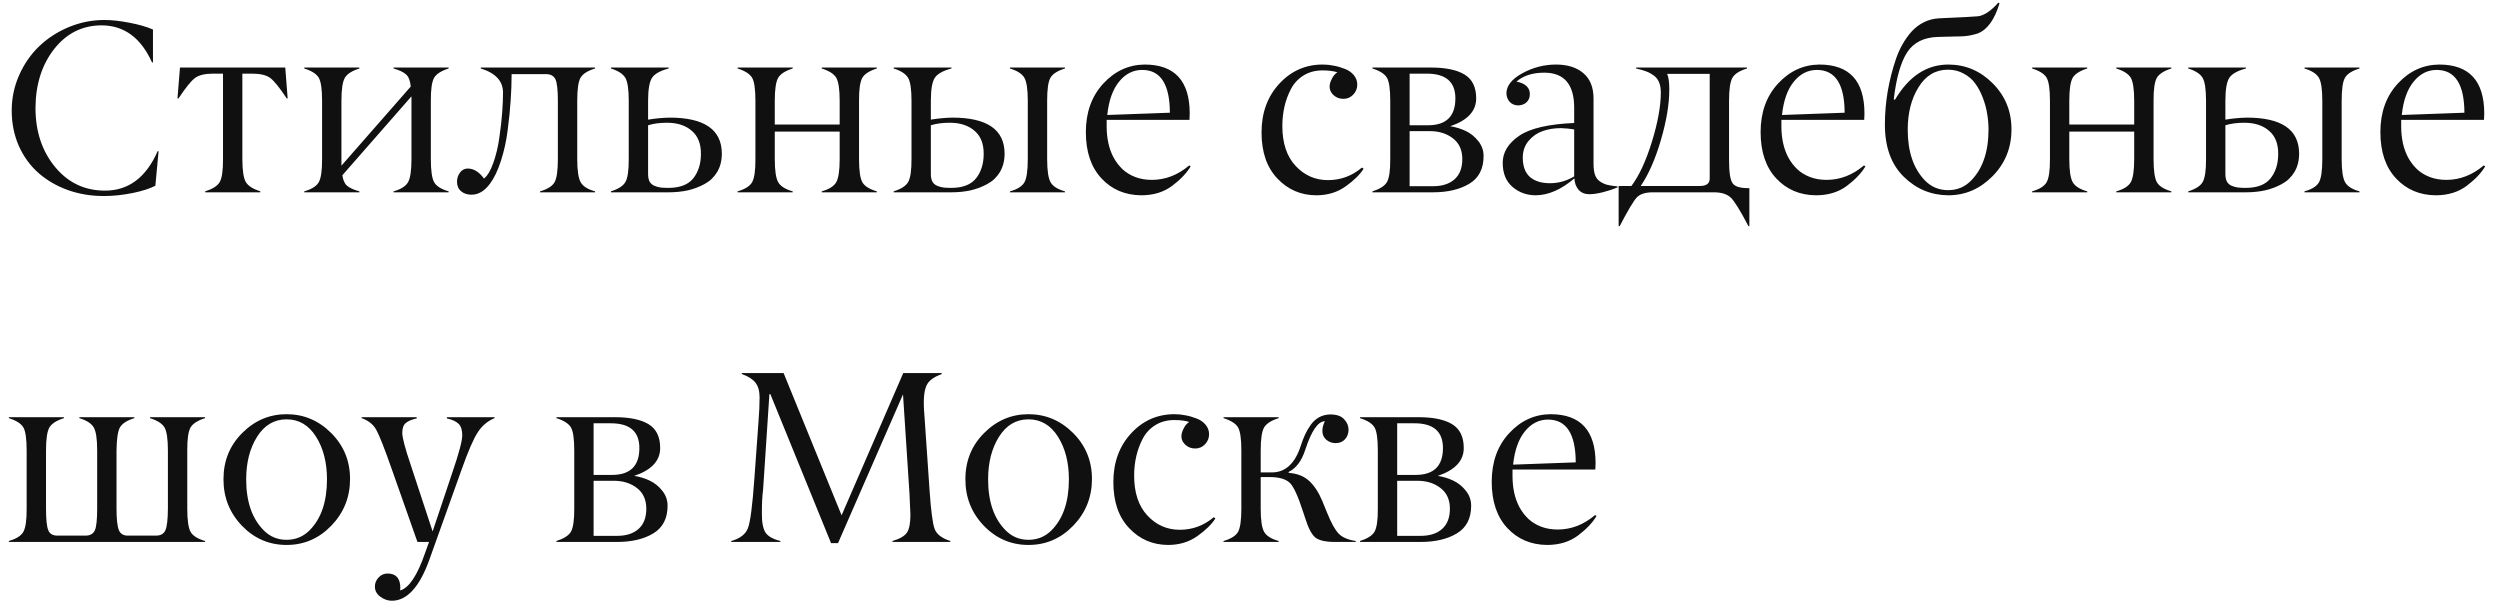 <?xml version="1.0" encoding="UTF-8"?> <svg xmlns="http://www.w3.org/2000/svg" width="143" height="35" viewBox="0 0 143 35" fill="none"> <path d="M5.92 11.212C5.2 11.212 4.519 11.098 3.876 10.87C3.238 10.638 2.682 10.314 2.208 9.899C1.734 9.485 1.358 8.97 1.08 8.354C0.807 7.735 0.67 7.058 0.67 6.324C0.67 5.609 0.813 4.93 1.101 4.287C1.388 3.645 1.771 3.095 2.249 2.64C2.732 2.179 3.297 1.815 3.944 1.546C4.596 1.277 5.273 1.143 5.975 1.143C6.385 1.143 6.861 1.195 7.403 1.3C7.95 1.405 8.399 1.535 8.75 1.689V3.569H8.695C8.062 2.166 7.105 1.459 5.824 1.45C4.721 1.45 3.814 1.899 3.104 2.797C2.397 3.695 2.039 4.82 2.03 6.174C2.03 7.518 2.404 8.644 3.151 9.551C3.894 10.453 4.847 10.904 6.009 10.904C7.353 10.904 8.356 10.152 9.017 8.648H9.071L8.887 10.624C8.572 10.788 8.139 10.927 7.588 11.041C7 11.159 6.444 11.216 5.92 11.212ZM14.41 4.212H13.863V9.093C13.863 9.749 13.929 10.189 14.062 10.412C14.189 10.631 14.465 10.809 14.889 10.945V11H11.737V10.945C12.157 10.813 12.432 10.638 12.565 10.419C12.697 10.191 12.76 9.749 12.756 9.093V4.212H12.195C11.721 4.212 11.373 4.296 11.149 4.465C10.926 4.633 10.614 5.021 10.213 5.627H10.151L10.295 3.863H16.317L16.454 5.627H16.399C15.998 5.021 15.686 4.633 15.463 4.465C15.24 4.296 14.889 4.212 14.41 4.212ZM23.536 9.093V5.511L19.585 10.023C19.621 10.305 19.713 10.508 19.858 10.631C20.009 10.754 20.241 10.859 20.556 10.945V11H17.404V10.945C17.828 10.822 18.104 10.649 18.231 10.426C18.364 10.193 18.427 9.749 18.423 9.093V5.764C18.423 5.098 18.359 4.659 18.231 4.444C18.099 4.226 17.824 4.05 17.404 3.918V3.863H20.556V3.918C20.136 4.05 19.861 4.226 19.729 4.444C19.596 4.668 19.53 5.107 19.53 5.764V9.476L23.495 4.95C23.463 4.622 23.377 4.394 23.235 4.267C23.099 4.134 22.857 4.018 22.511 3.918V3.863H25.662V3.918C25.243 4.05 24.967 4.226 24.835 4.444C24.703 4.672 24.639 5.112 24.644 5.764V9.093C24.644 9.758 24.707 10.203 24.835 10.426C24.963 10.649 25.238 10.822 25.662 10.945V11H22.511V10.945C22.93 10.827 23.206 10.654 23.338 10.426C23.47 10.198 23.536 9.754 23.536 9.093ZM31.227 4.239H29.265C29.265 4.727 29.246 5.228 29.21 5.743C29.178 6.258 29.121 6.826 29.039 7.445C28.962 8.061 28.834 8.642 28.656 9.188C28.483 9.735 28.273 10.175 28.027 10.508C27.717 10.927 27.364 11.137 26.968 11.137C26.731 11.137 26.533 11.071 26.373 10.938C26.218 10.806 26.141 10.624 26.141 10.392C26.141 10.2 26.198 10.027 26.311 9.872C26.425 9.717 26.574 9.64 26.756 9.64C27.093 9.64 27.403 9.831 27.686 10.214C27.891 10.045 28.068 9.744 28.219 9.312C28.374 8.879 28.488 8.4 28.561 7.876C28.638 7.352 28.693 6.873 28.725 6.44C28.756 6.007 28.773 5.627 28.773 5.299C28.773 4.638 28.349 4.178 27.501 3.918V3.863H34.036V3.918C33.617 4.046 33.341 4.221 33.209 4.444C33.081 4.659 33.018 5.098 33.018 5.764V9.093C33.018 9.754 33.084 10.198 33.216 10.426C33.348 10.658 33.621 10.831 34.036 10.945V11H30.892V10.945C31.315 10.822 31.591 10.649 31.719 10.426C31.846 10.203 31.91 9.758 31.91 9.093V5.764C31.91 5.153 31.865 4.745 31.773 4.54C31.678 4.34 31.495 4.239 31.227 4.239ZM38.261 11H34.945V10.945C35.369 10.813 35.645 10.635 35.773 10.412C35.905 10.18 35.968 9.74 35.964 9.093V5.764C35.964 5.117 35.9 4.681 35.773 4.458C35.64 4.23 35.365 4.05 34.945 3.918V3.863H38.247V3.918C37.764 4.046 37.447 4.223 37.297 4.451C37.147 4.679 37.071 5.117 37.071 5.764V6.844C37.472 6.775 37.883 6.737 38.302 6.728C40.289 6.728 41.285 7.413 41.289 8.785C41.289 9.186 41.2 9.537 41.023 9.838C40.845 10.134 40.603 10.364 40.298 10.528C39.997 10.692 39.676 10.813 39.334 10.891C38.997 10.963 38.639 11 38.261 11ZM40.093 8.806C40.097 8.222 39.922 7.78 39.566 7.479C39.215 7.174 38.744 7.021 38.151 7.021C37.741 7.021 37.381 7.069 37.071 7.165V9.961C37.071 10.134 37.101 10.278 37.16 10.392C37.224 10.501 37.317 10.581 37.44 10.631C37.563 10.681 37.682 10.713 37.796 10.727C37.914 10.74 38.06 10.747 38.233 10.747C38.894 10.747 39.37 10.562 39.662 10.193C39.949 9.824 40.093 9.362 40.093 8.806ZM48.029 9.093V7.527H44.317V9.093C44.317 9.754 44.383 10.198 44.516 10.426C44.648 10.654 44.923 10.827 45.343 10.945V11H42.191V10.945C42.615 10.822 42.891 10.649 43.019 10.426C43.151 10.193 43.215 9.749 43.21 9.093V5.764C43.21 5.098 43.146 4.659 43.019 4.444C42.886 4.226 42.611 4.05 42.191 3.918V3.863H45.343V3.918C44.923 4.05 44.648 4.226 44.516 4.444C44.383 4.668 44.317 5.107 44.317 5.764V7.124H48.029V5.764C48.029 5.107 47.963 4.668 47.831 4.444C47.699 4.226 47.423 4.05 47.004 3.918V3.863H50.155V3.918C49.736 4.05 49.46 4.226 49.328 4.444C49.196 4.672 49.132 5.112 49.137 5.764V9.093C49.137 9.758 49.2 10.203 49.328 10.426C49.456 10.649 49.731 10.822 50.155 10.945V11H47.004V10.945C47.423 10.827 47.699 10.654 47.831 10.426C47.963 10.198 48.029 9.754 48.029 9.093ZM58.789 9.093V5.764C58.789 5.107 58.723 4.668 58.591 4.444C58.459 4.221 58.185 4.046 57.77 3.918V3.863H60.915V3.918C60.496 4.046 60.22 4.221 60.088 4.444C59.96 4.659 59.897 5.098 59.897 5.764V9.093C59.897 9.754 59.963 10.198 60.095 10.426C60.227 10.658 60.5 10.831 60.915 10.945V11H57.77V10.945C58.19 10.831 58.465 10.658 58.598 10.426C58.725 10.203 58.789 9.758 58.789 9.093ZM54.435 11H51.119V10.945C51.543 10.813 51.819 10.635 51.946 10.412C52.078 10.18 52.142 9.74 52.138 9.093V5.764C52.138 5.117 52.074 4.681 51.946 4.458C51.814 4.23 51.538 4.05 51.119 3.918V3.863H54.421V3.918C53.938 4.046 53.621 4.223 53.471 4.451C53.32 4.679 53.245 5.117 53.245 5.764V6.844C53.646 6.775 54.056 6.737 54.476 6.728C56.463 6.728 57.458 7.413 57.463 8.785C57.463 9.186 57.374 9.537 57.196 9.838C57.019 10.134 56.777 10.364 56.472 10.528C56.171 10.692 55.85 10.813 55.508 10.891C55.171 10.963 54.813 11 54.435 11ZM56.267 8.806C56.271 8.222 56.096 7.78 55.74 7.479C55.389 7.174 54.918 7.021 54.325 7.021C53.915 7.021 53.555 7.069 53.245 7.165V9.961C53.245 10.134 53.275 10.278 53.334 10.392C53.398 10.501 53.491 10.581 53.614 10.631C53.737 10.681 53.856 10.713 53.97 10.727C54.088 10.74 54.234 10.747 54.407 10.747C55.068 10.747 55.544 10.562 55.836 10.193C56.123 9.824 56.267 9.362 56.267 8.806ZM65.331 4C64.816 4 64.376 4.223 64.012 4.67C63.647 5.117 63.422 5.752 63.335 6.577L66.917 6.447C66.912 4.816 66.384 4 65.331 4ZM68.038 6.857H63.301V7.233C63.301 7.562 63.333 7.876 63.397 8.177C63.46 8.473 63.56 8.751 63.697 9.011C63.839 9.266 64.009 9.489 64.21 9.681C64.41 9.868 64.652 10.016 64.935 10.125C65.222 10.234 65.538 10.289 65.885 10.289C66.659 10.289 67.373 10.013 68.024 9.462L68.106 9.517C67.879 9.899 67.525 10.271 67.047 10.631C66.564 10.991 65.974 11.171 65.276 11.171C64.356 11.162 63.599 10.841 63.007 10.207C62.41 9.569 62.111 8.685 62.111 7.555C62.111 6.424 62.444 5.499 63.109 4.779C63.77 4.064 64.559 3.701 65.475 3.692C67.193 3.692 68.052 4.627 68.052 6.495C68.052 6.591 68.047 6.712 68.038 6.857ZM75.647 4.027C75.236 4.027 74.876 4.123 74.566 4.314C74.257 4.506 74.017 4.761 73.849 5.08C73.68 5.399 73.555 5.736 73.473 6.092C73.391 6.447 73.35 6.819 73.35 7.206C73.35 8.186 73.603 8.947 74.108 9.489C74.614 10.032 75.232 10.303 75.961 10.303C76.69 10.303 77.337 10.063 77.902 9.585L77.998 9.653C77.784 9.991 77.44 10.328 76.966 10.665C76.492 11.002 75.931 11.171 75.284 11.171C74.405 11.166 73.664 10.845 73.062 10.207C72.461 9.574 72.16 8.696 72.16 7.575C72.16 6.454 72.497 5.527 73.172 4.793C73.851 4.055 74.685 3.688 75.674 3.692C75.87 3.692 76.07 3.713 76.275 3.754C76.485 3.79 76.695 3.85 76.904 3.932C77.118 4.009 77.294 4.128 77.431 4.287C77.567 4.447 77.636 4.631 77.636 4.841C77.636 5.06 77.558 5.251 77.403 5.415C77.248 5.575 77.061 5.654 76.843 5.654C76.624 5.654 76.439 5.586 76.289 5.449C76.011 5.199 75.979 4.877 76.193 4.485C76.275 4.326 76.378 4.21 76.501 4.137C76.282 4.064 75.997 4.027 75.647 4.027ZM81.963 11H78.504V10.945C78.923 10.813 79.199 10.638 79.331 10.419C79.463 10.191 79.527 9.749 79.522 9.093V5.764C79.522 5.098 79.459 4.659 79.331 4.444C79.199 4.226 78.923 4.05 78.504 3.918V3.863H81.847C82.685 3.863 83.326 3.995 83.768 4.26C84.214 4.529 84.438 4.984 84.438 5.627C84.438 6.356 83.943 6.887 82.954 7.22C83.269 7.27 83.565 7.361 83.843 7.493C84.121 7.625 84.36 7.819 84.561 8.074C84.761 8.325 84.861 8.61 84.861 8.929C84.861 9.653 84.59 10.18 84.048 10.508C83.505 10.836 82.811 11 81.963 11ZM80.63 4.212V7.165H81.683C82.726 7.165 83.248 6.652 83.248 5.627C83.248 4.684 82.704 4.212 81.614 4.212H80.63ZM80.63 7.5V10.651H81.936C82.473 10.656 82.893 10.526 83.193 10.262C83.494 9.997 83.644 9.61 83.644 9.1C83.644 8.585 83.467 8.19 83.111 7.917C82.756 7.639 82.311 7.5 81.778 7.5H80.63ZM87.103 9.018C87.103 9.51 87.238 9.877 87.507 10.118C87.78 10.36 88.165 10.48 88.662 10.48C89.145 10.48 89.606 10.351 90.043 10.091V7.404C89.82 7.363 89.567 7.338 89.284 7.329C88.915 7.329 88.571 7.384 88.252 7.493C87.933 7.603 87.662 7.789 87.439 8.054C87.215 8.318 87.103 8.639 87.103 9.018ZM88.334 4.157C87.659 4.157 87.129 4.328 86.741 4.67C86.996 4.715 87.188 4.8 87.315 4.923C87.448 5.046 87.511 5.205 87.507 5.401C87.502 5.588 87.439 5.739 87.315 5.853C87.197 5.962 87.042 6.021 86.851 6.03C86.655 6.03 86.493 5.966 86.365 5.839C86.242 5.707 86.176 5.543 86.167 5.347C86.167 4.909 86.47 4.524 87.076 4.191C87.682 3.859 88.325 3.692 89.004 3.692C89.66 3.692 90.182 3.856 90.569 4.185C90.957 4.513 91.15 4.998 91.15 5.641V9.359C91.15 9.619 91.178 9.831 91.232 9.995C91.287 10.155 91.378 10.28 91.506 10.371C91.638 10.462 91.777 10.528 91.923 10.569C92.073 10.606 92.274 10.638 92.524 10.665V10.72C92.287 10.82 92.012 10.911 91.697 10.993C91.387 11.071 91.125 11.109 90.911 11.109C90.651 11.109 90.446 11.025 90.296 10.856C90.145 10.683 90.066 10.464 90.057 10.2C89.314 10.838 88.578 11.162 87.849 11.171C87.334 11.171 86.889 11.011 86.516 10.692C86.142 10.373 85.955 9.913 85.955 9.312C85.955 8.715 86.269 8.2 86.898 7.767C87.518 7.343 88.566 7.099 90.043 7.035V6.167C90.043 4.827 89.473 4.157 88.334 4.157ZM98.034 11H94.548C94.115 11 93.807 11.098 93.625 11.294C93.434 11.499 93.108 12.046 92.647 12.935H92.586V10.638H93.317C93.764 10.041 94.156 9.193 94.493 8.095C94.83 6.996 94.999 6.06 94.999 5.285C94.999 5.057 94.965 4.864 94.897 4.704C94.833 4.545 94.73 4.415 94.589 4.314C94.452 4.214 94.309 4.137 94.158 4.082C94.008 4.023 93.816 3.968 93.584 3.918V3.863H99.928V3.918C99.504 4.046 99.226 4.223 99.094 4.451C98.966 4.674 98.902 5.112 98.902 5.764V9.168C98.902 9.87 98.973 10.312 99.114 10.494C99.246 10.672 99.536 10.761 99.982 10.761H100.064V12.935H100.01C99.54 12.037 99.203 11.492 98.998 11.301C98.784 11.1 98.463 11 98.034 11ZM93.851 10.638H97.234C97.608 10.638 97.795 10.496 97.795 10.214V4.226H95.361C95.443 4.412 95.484 4.706 95.484 5.107C95.484 5.946 95.325 6.91 95.006 7.999C94.691 9.084 94.306 9.963 93.851 10.638ZM103.927 4C103.412 4 102.972 4.223 102.607 4.67C102.243 5.117 102.017 5.752 101.931 6.577L105.513 6.447C105.508 4.816 104.979 4 103.927 4ZM106.634 6.857H101.896V7.233C101.896 7.562 101.928 7.876 101.992 8.177C102.056 8.473 102.156 8.751 102.293 9.011C102.434 9.266 102.605 9.489 102.806 9.681C103.006 9.868 103.248 10.016 103.53 10.125C103.817 10.234 104.134 10.289 104.48 10.289C105.255 10.289 105.968 10.013 106.62 9.462L106.702 9.517C106.474 9.899 106.121 10.271 105.643 10.631C105.16 10.991 104.569 11.171 103.872 11.171C102.951 11.162 102.195 10.841 101.603 10.207C101.006 9.569 100.707 8.685 100.707 7.555C100.707 6.424 101.04 5.499 101.705 4.779C102.366 4.064 103.154 3.701 104.07 3.692C105.788 3.692 106.647 4.627 106.647 6.495C106.647 6.591 106.643 6.712 106.634 6.857ZM110.12 10.337C110.48 10.697 110.918 10.877 111.433 10.877C111.948 10.877 112.383 10.697 112.738 10.337C113.404 9.667 113.739 8.694 113.743 7.418C113.743 7.122 113.718 6.823 113.668 6.522C113.622 6.217 113.54 5.912 113.422 5.606C113.308 5.297 113.164 5.023 112.991 4.786C112.823 4.549 112.602 4.358 112.328 4.212C112.059 4.062 111.758 3.986 111.426 3.986C110.715 3.986 110.154 4.319 109.744 4.984C109.329 5.645 109.122 6.456 109.122 7.418C109.122 8.685 109.455 9.658 110.12 10.337ZM111.446 3.692C112.422 3.692 113.267 4.05 113.982 4.766C114.702 5.486 115.06 6.365 115.056 7.404C115.056 8.452 114.698 9.341 113.982 10.07C113.262 10.804 112.415 11.171 111.439 11.171C110.455 11.162 109.607 10.809 108.896 10.111C108.176 9.405 107.816 8.411 107.816 7.131C107.816 5.85 108.033 4.581 108.466 3.323C108.571 3.027 108.696 2.754 108.842 2.503C108.988 2.248 109.159 2.011 109.354 1.792C109.555 1.573 109.79 1.398 110.059 1.266C110.332 1.133 110.621 1.061 110.927 1.047C112.194 0.992 112.932 0.953 113.142 0.931C113.497 0.885 113.884 0.625 114.304 0.151L114.372 0.192C114.085 1.136 113.668 1.71 113.121 1.915C112.816 2.015 112.513 2.07 112.212 2.079C111.916 2.084 111.615 2.09 111.31 2.1C111.004 2.109 110.849 2.113 110.845 2.113C110.043 2.136 109.457 2.43 109.088 2.995C108.723 3.56 108.468 4.456 108.322 5.682L108.391 5.709C109.184 4.365 110.202 3.692 111.446 3.692ZM122.076 9.093V7.527H118.364V9.093C118.364 9.754 118.43 10.198 118.562 10.426C118.695 10.654 118.97 10.827 119.39 10.945V11H116.238V10.945C116.662 10.822 116.938 10.649 117.065 10.426C117.198 10.193 117.261 9.749 117.257 9.093V5.764C117.257 5.098 117.193 4.659 117.065 4.444C116.933 4.226 116.658 4.05 116.238 3.918V3.863H119.39V3.918C118.97 4.05 118.695 4.226 118.562 4.444C118.43 4.668 118.364 5.107 118.364 5.764V7.124H122.076V5.764C122.076 5.107 122.01 4.668 121.878 4.444C121.746 4.226 121.47 4.05 121.051 3.918V3.863H124.202V3.918C123.783 4.05 123.507 4.226 123.375 4.444C123.243 4.672 123.179 5.112 123.184 5.764V9.093C123.184 9.758 123.247 10.203 123.375 10.426C123.503 10.649 123.778 10.822 124.202 10.945V11H121.051V10.945C121.47 10.827 121.746 10.654 121.878 10.426C122.01 10.198 122.076 9.754 122.076 9.093ZM132.836 9.093V5.764C132.836 5.107 132.77 4.668 132.638 4.444C132.506 4.221 132.232 4.046 131.817 3.918V3.863H134.962V3.918C134.543 4.046 134.267 4.221 134.135 4.444C134.007 4.659 133.943 5.098 133.943 5.764V9.093C133.943 9.754 134.009 10.198 134.142 10.426C134.274 10.658 134.547 10.831 134.962 10.945V11H131.817V10.945C132.237 10.831 132.512 10.658 132.645 10.426C132.772 10.203 132.836 9.758 132.836 9.093ZM128.481 11H125.166V10.945C125.59 10.813 125.866 10.635 125.993 10.412C126.125 10.18 126.189 9.74 126.185 9.093V5.764C126.185 5.117 126.121 4.681 125.993 4.458C125.861 4.23 125.585 4.05 125.166 3.918V3.863H128.468V3.918C127.985 4.046 127.668 4.223 127.518 4.451C127.367 4.679 127.292 5.117 127.292 5.764V6.844C127.693 6.775 128.103 6.737 128.522 6.728C130.509 6.728 131.505 7.413 131.51 8.785C131.51 9.186 131.421 9.537 131.243 9.838C131.065 10.134 130.824 10.364 130.519 10.528C130.218 10.692 129.896 10.813 129.555 10.891C129.217 10.963 128.86 11 128.481 11ZM130.313 8.806C130.318 8.222 130.143 7.78 129.787 7.479C129.436 7.174 128.965 7.021 128.372 7.021C127.962 7.021 127.602 7.069 127.292 7.165V9.961C127.292 10.134 127.322 10.278 127.381 10.392C127.445 10.501 127.538 10.581 127.661 10.631C127.784 10.681 127.903 10.713 128.017 10.727C128.135 10.74 128.281 10.747 128.454 10.747C129.115 10.747 129.591 10.562 129.883 10.193C130.17 9.824 130.313 9.362 130.313 8.806ZM139.378 4C138.863 4 138.423 4.223 138.059 4.67C137.694 5.117 137.468 5.752 137.382 6.577L140.964 6.447C140.959 4.816 140.431 4 139.378 4ZM142.085 6.857H137.348V7.233C137.348 7.562 137.38 7.876 137.443 8.177C137.507 8.473 137.607 8.751 137.744 9.011C137.885 9.266 138.056 9.489 138.257 9.681C138.457 9.868 138.699 10.016 138.981 10.125C139.269 10.234 139.585 10.289 139.932 10.289C140.706 10.289 141.42 10.013 142.071 9.462L142.153 9.517C141.925 9.899 141.572 10.271 141.094 10.631C140.611 10.991 140.021 11.171 139.323 11.171C138.403 11.162 137.646 10.841 137.054 10.207C136.457 9.569 136.158 8.685 136.158 7.555C136.158 6.424 136.491 5.499 137.156 4.779C137.817 4.064 138.605 3.701 139.521 3.692C141.24 3.692 142.099 4.627 142.099 6.495C142.099 6.591 142.094 6.712 142.085 6.857ZM11.73 30.945V31H0.506V30.945C0.93 30.822 1.205 30.649 1.333 30.426C1.465 30.193 1.529 29.749 1.524 29.093V25.764C1.524 25.098 1.461 24.659 1.333 24.444C1.201 24.226 0.925 24.05 0.506 23.918V23.863H3.657V23.918C3.238 24.05 2.962 24.226 2.83 24.444C2.698 24.668 2.632 25.107 2.632 25.764V29.093C2.632 29.713 2.675 30.125 2.762 30.33C2.848 30.54 3.028 30.642 3.302 30.638H4.888C5.157 30.638 5.337 30.535 5.428 30.33C5.514 30.13 5.558 29.717 5.558 29.093V25.764C5.558 25.107 5.492 24.668 5.359 24.444C5.227 24.221 4.954 24.046 4.539 23.918V23.863H7.684V23.918C7.269 24.046 6.995 24.221 6.863 24.444C6.74 24.654 6.674 25.094 6.665 25.764V29.093C6.665 29.699 6.711 30.111 6.802 30.33C6.893 30.544 7.075 30.647 7.349 30.638H8.921C9.19 30.638 9.37 30.535 9.461 30.33C9.552 30.125 9.6 29.713 9.604 29.093V25.764C9.604 25.107 9.538 24.668 9.406 24.444C9.274 24.226 8.998 24.05 8.579 23.918V23.863H11.73V23.918C11.311 24.05 11.036 24.226 10.903 24.444C10.771 24.672 10.707 25.112 10.712 25.764V29.093C10.712 29.758 10.776 30.203 10.903 30.426C11.031 30.649 11.307 30.822 11.73 30.945ZM15.087 30.337C15.442 30.697 15.878 30.877 16.393 30.877C16.908 30.877 17.345 30.697 17.705 30.337C18.37 29.672 18.703 28.699 18.703 27.418C18.703 26.456 18.496 25.645 18.081 24.984C17.662 24.319 17.099 23.986 16.393 23.986C15.686 23.986 15.123 24.319 14.704 24.984C14.289 25.645 14.082 26.456 14.082 27.418C14.082 28.694 14.417 29.667 15.087 30.337ZM20.023 27.398C20.023 28.436 19.667 29.325 18.956 30.064C18.245 30.802 17.391 31.171 16.393 31.171C15.395 31.171 14.542 30.804 13.836 30.07C13.13 29.332 12.779 28.443 12.783 27.404C12.783 26.361 13.141 25.481 13.856 24.766C14.572 24.05 15.417 23.692 16.393 23.692C17.372 23.692 18.222 24.05 18.942 24.766C19.662 25.486 20.023 26.363 20.023 27.398ZM20.686 23.918V23.863H23.837V23.932C23.55 23.995 23.34 24.084 23.208 24.198C23.076 24.308 23.01 24.494 23.01 24.759C23.01 25.028 23.169 25.634 23.488 26.577L24.746 30.398L25.881 27.008C26.255 25.914 26.441 25.212 26.441 24.902C26.441 24.602 26.373 24.383 26.236 24.246C26.1 24.109 25.874 24.005 25.56 23.932V23.863H28.287V23.918C27.891 24.082 27.572 24.351 27.33 24.725C27.084 25.098 26.774 25.814 26.4 26.871L24.568 31.991C24.008 33.563 23.292 34.354 22.422 34.363C22.185 34.363 21.962 34.286 21.752 34.131C21.547 33.976 21.444 33.785 21.444 33.557C21.444 33.356 21.515 33.181 21.656 33.03C21.797 32.88 21.968 32.805 22.169 32.805C22.652 32.805 22.896 33.08 22.9 33.632C22.9 33.682 22.896 33.73 22.887 33.775C23.397 33.63 23.873 32.914 24.315 31.629L24.541 31H23.878L22.422 26.871C21.989 25.636 21.686 24.868 21.513 24.567C21.34 24.267 21.064 24.05 20.686 23.918ZM35.287 31H31.828V30.945C32.247 30.813 32.523 30.638 32.655 30.419C32.787 30.191 32.851 29.749 32.847 29.093V25.764C32.847 25.098 32.783 24.659 32.655 24.444C32.523 24.226 32.247 24.05 31.828 23.918V23.863H35.171C36.009 23.863 36.65 23.995 37.092 24.26C37.538 24.529 37.762 24.984 37.762 25.627C37.762 26.356 37.267 26.887 36.278 27.22C36.593 27.27 36.889 27.361 37.167 27.493C37.445 27.625 37.684 27.819 37.885 28.074C38.085 28.325 38.185 28.61 38.185 28.929C38.185 29.653 37.914 30.18 37.372 30.508C36.83 30.836 36.135 31 35.287 31ZM33.954 24.212V27.165H35.007C36.05 27.165 36.572 26.652 36.572 25.627C36.572 24.684 36.028 24.212 34.938 24.212H33.954ZM33.954 27.5V30.651H35.26C35.797 30.656 36.217 30.526 36.518 30.262C36.818 29.997 36.969 29.61 36.969 29.1C36.969 28.585 36.791 28.19 36.435 27.917C36.08 27.639 35.636 27.5 35.102 27.5H33.954ZM43.579 29.346C43.575 29.874 43.645 30.248 43.791 30.467C43.937 30.681 44.219 30.84 44.639 30.945V31H41.829V30.945C42.326 30.804 42.643 30.562 42.779 30.221C42.916 29.87 43.039 28.931 43.148 27.404C43.281 25.531 43.358 24.46 43.381 24.191C43.426 23.613 43.449 23.13 43.449 22.742C43.449 22.373 43.37 22.088 43.21 21.888C43.05 21.683 42.791 21.519 42.431 21.395V21.341H44.823L48.139 29.476L51.666 21.341H53.867V21.395C53.471 21.541 53.202 21.721 53.06 21.936C52.855 22.245 52.794 22.849 52.876 23.747L53.17 28.033C53.252 29.227 53.35 29.97 53.464 30.262C53.578 30.562 53.876 30.79 54.359 30.945V31H51.051V30.945C51.479 30.818 51.757 30.654 51.885 30.453C52.012 30.253 52.076 29.918 52.076 29.448C52.076 29.352 52.058 28.945 52.022 28.225L51.652 22.558L47.934 31.068H47.537L44.065 22.544H44.01L43.648 28.02C43.602 28.352 43.579 28.794 43.579 29.346ZM57.524 30.337C57.88 30.697 58.315 30.877 58.83 30.877C59.345 30.877 59.783 30.697 60.143 30.337C60.808 29.672 61.141 28.699 61.141 27.418C61.141 26.456 60.933 25.645 60.519 24.984C60.099 24.319 59.536 23.986 58.83 23.986C58.124 23.986 57.561 24.319 57.142 24.984C56.727 25.645 56.52 26.456 56.52 27.418C56.52 28.694 56.855 29.667 57.524 30.337ZM62.46 27.398C62.46 28.436 62.105 29.325 61.394 30.064C60.683 30.802 59.828 31.171 58.83 31.171C57.832 31.171 56.98 30.804 56.273 30.07C55.567 29.332 55.216 28.443 55.221 27.404C55.221 26.361 55.578 25.481 56.294 24.766C57.009 24.05 57.855 23.692 58.83 23.692C59.81 23.692 60.66 24.05 61.38 24.766C62.1 25.486 62.46 26.363 62.46 27.398ZM67.17 24.027C66.76 24.027 66.4 24.123 66.09 24.314C65.78 24.506 65.541 24.761 65.372 25.08C65.204 25.399 65.078 25.736 64.996 26.092C64.914 26.447 64.873 26.819 64.873 27.206C64.873 28.186 65.126 28.947 65.632 29.489C66.138 30.032 66.755 30.303 67.484 30.303C68.213 30.303 68.861 30.064 69.426 29.585L69.522 29.653C69.307 29.991 68.963 30.328 68.489 30.665C68.015 31.002 67.455 31.171 66.808 31.171C65.928 31.166 65.188 30.845 64.586 30.207C63.984 29.574 63.684 28.696 63.684 27.575C63.684 26.454 64.021 25.527 64.695 24.793C65.374 24.055 66.208 23.688 67.197 23.692C67.393 23.692 67.594 23.713 67.799 23.754C68.008 23.79 68.218 23.85 68.428 23.932C68.642 24.009 68.817 24.128 68.954 24.287C69.091 24.447 69.159 24.631 69.159 24.841C69.159 25.06 69.082 25.251 68.927 25.415C68.772 25.575 68.585 25.654 68.366 25.654C68.147 25.654 67.963 25.586 67.812 25.449C67.534 25.199 67.503 24.877 67.717 24.485C67.799 24.326 67.901 24.21 68.024 24.137C67.806 24.064 67.521 24.027 67.17 24.027ZM71.005 29.093V25.764C71.005 25.098 70.941 24.659 70.814 24.444C70.681 24.226 70.406 24.05 69.986 23.918V23.863H73.138V23.918C72.718 24.05 72.443 24.226 72.311 24.444C72.178 24.668 72.112 25.107 72.112 25.764V27.021H72.755C73.53 27.021 74.081 26.509 74.409 25.483C74.487 25.246 74.566 25.039 74.648 24.861C74.731 24.679 74.838 24.494 74.97 24.308C75.102 24.121 75.261 23.975 75.448 23.87C75.64 23.765 75.852 23.711 76.084 23.706C76.449 23.706 76.713 23.795 76.877 23.973C77.05 24.155 77.137 24.355 77.137 24.574C77.137 24.797 77.068 24.982 76.932 25.128C76.799 25.274 76.622 25.347 76.398 25.347C76.198 25.347 76.02 25.283 75.865 25.155C75.715 25.023 75.64 24.857 75.64 24.656C75.64 24.465 75.688 24.278 75.783 24.096C75.391 24.096 75.018 24.638 74.662 25.723C74.457 26.361 74.14 26.785 73.712 26.994V27.049C74.19 27.081 74.578 27.231 74.874 27.5C75.17 27.769 75.421 28.147 75.626 28.635L75.906 29.318C76.143 29.911 76.367 30.314 76.576 30.528C76.781 30.738 77.105 30.877 77.547 30.945V31H76.371C75.82 31 75.439 30.913 75.23 30.74C75.024 30.567 74.835 30.205 74.662 29.653L74.546 29.305C74.263 28.421 74.013 27.865 73.794 27.637C73.566 27.404 73.174 27.288 72.618 27.288H72.112V29.093C72.112 29.754 72.178 30.198 72.311 30.426C72.443 30.654 72.718 30.827 73.138 30.945V31H69.986V30.945C70.41 30.822 70.686 30.649 70.814 30.426C70.941 30.203 71.005 29.758 71.005 29.093ZM81.252 31H77.793V30.945C78.212 30.813 78.488 30.638 78.62 30.419C78.752 30.191 78.816 29.749 78.811 29.093V25.764C78.811 25.098 78.748 24.659 78.62 24.444C78.488 24.226 78.212 24.05 77.793 23.918V23.863H81.136C81.974 23.863 82.615 23.995 83.057 24.26C83.503 24.529 83.727 24.984 83.727 25.627C83.727 26.356 83.232 26.887 82.243 27.22C82.558 27.27 82.854 27.361 83.132 27.493C83.41 27.625 83.649 27.819 83.85 28.074C84.05 28.325 84.15 28.61 84.15 28.929C84.15 29.653 83.879 30.18 83.337 30.508C82.795 30.836 82.1 31 81.252 31ZM79.919 24.212V27.165H80.972C82.015 27.165 82.537 26.652 82.537 25.627C82.537 24.684 81.993 24.212 80.903 24.212H79.919ZM79.919 27.5V30.651H81.225C81.762 30.656 82.182 30.526 82.482 30.262C82.783 29.997 82.934 29.61 82.934 29.1C82.934 28.585 82.756 28.19 82.4 27.917C82.045 27.639 81.601 27.5 81.067 27.5H79.919ZM88.546 24C88.031 24 87.591 24.223 87.227 24.67C86.862 25.116 86.636 25.752 86.55 26.577L90.132 26.447C90.127 24.816 89.599 24 88.546 24ZM91.253 26.857H86.516V27.233C86.516 27.561 86.547 27.876 86.611 28.177C86.675 28.473 86.775 28.751 86.912 29.011C87.053 29.266 87.224 29.489 87.425 29.681C87.625 29.867 87.867 30.016 88.149 30.125C88.436 30.234 88.753 30.289 89.1 30.289C89.874 30.289 90.588 30.013 91.239 29.462L91.321 29.517C91.093 29.899 90.74 30.271 90.262 30.631C89.779 30.991 89.189 31.171 88.491 31.171C87.571 31.162 86.814 30.84 86.222 30.207C85.625 29.569 85.326 28.685 85.326 27.555C85.326 26.424 85.659 25.499 86.324 24.779C86.985 24.064 87.773 23.701 88.689 23.692C90.408 23.692 91.267 24.627 91.267 26.495C91.267 26.591 91.262 26.712 91.253 26.857Z" fill="#101010"></path> </svg> 